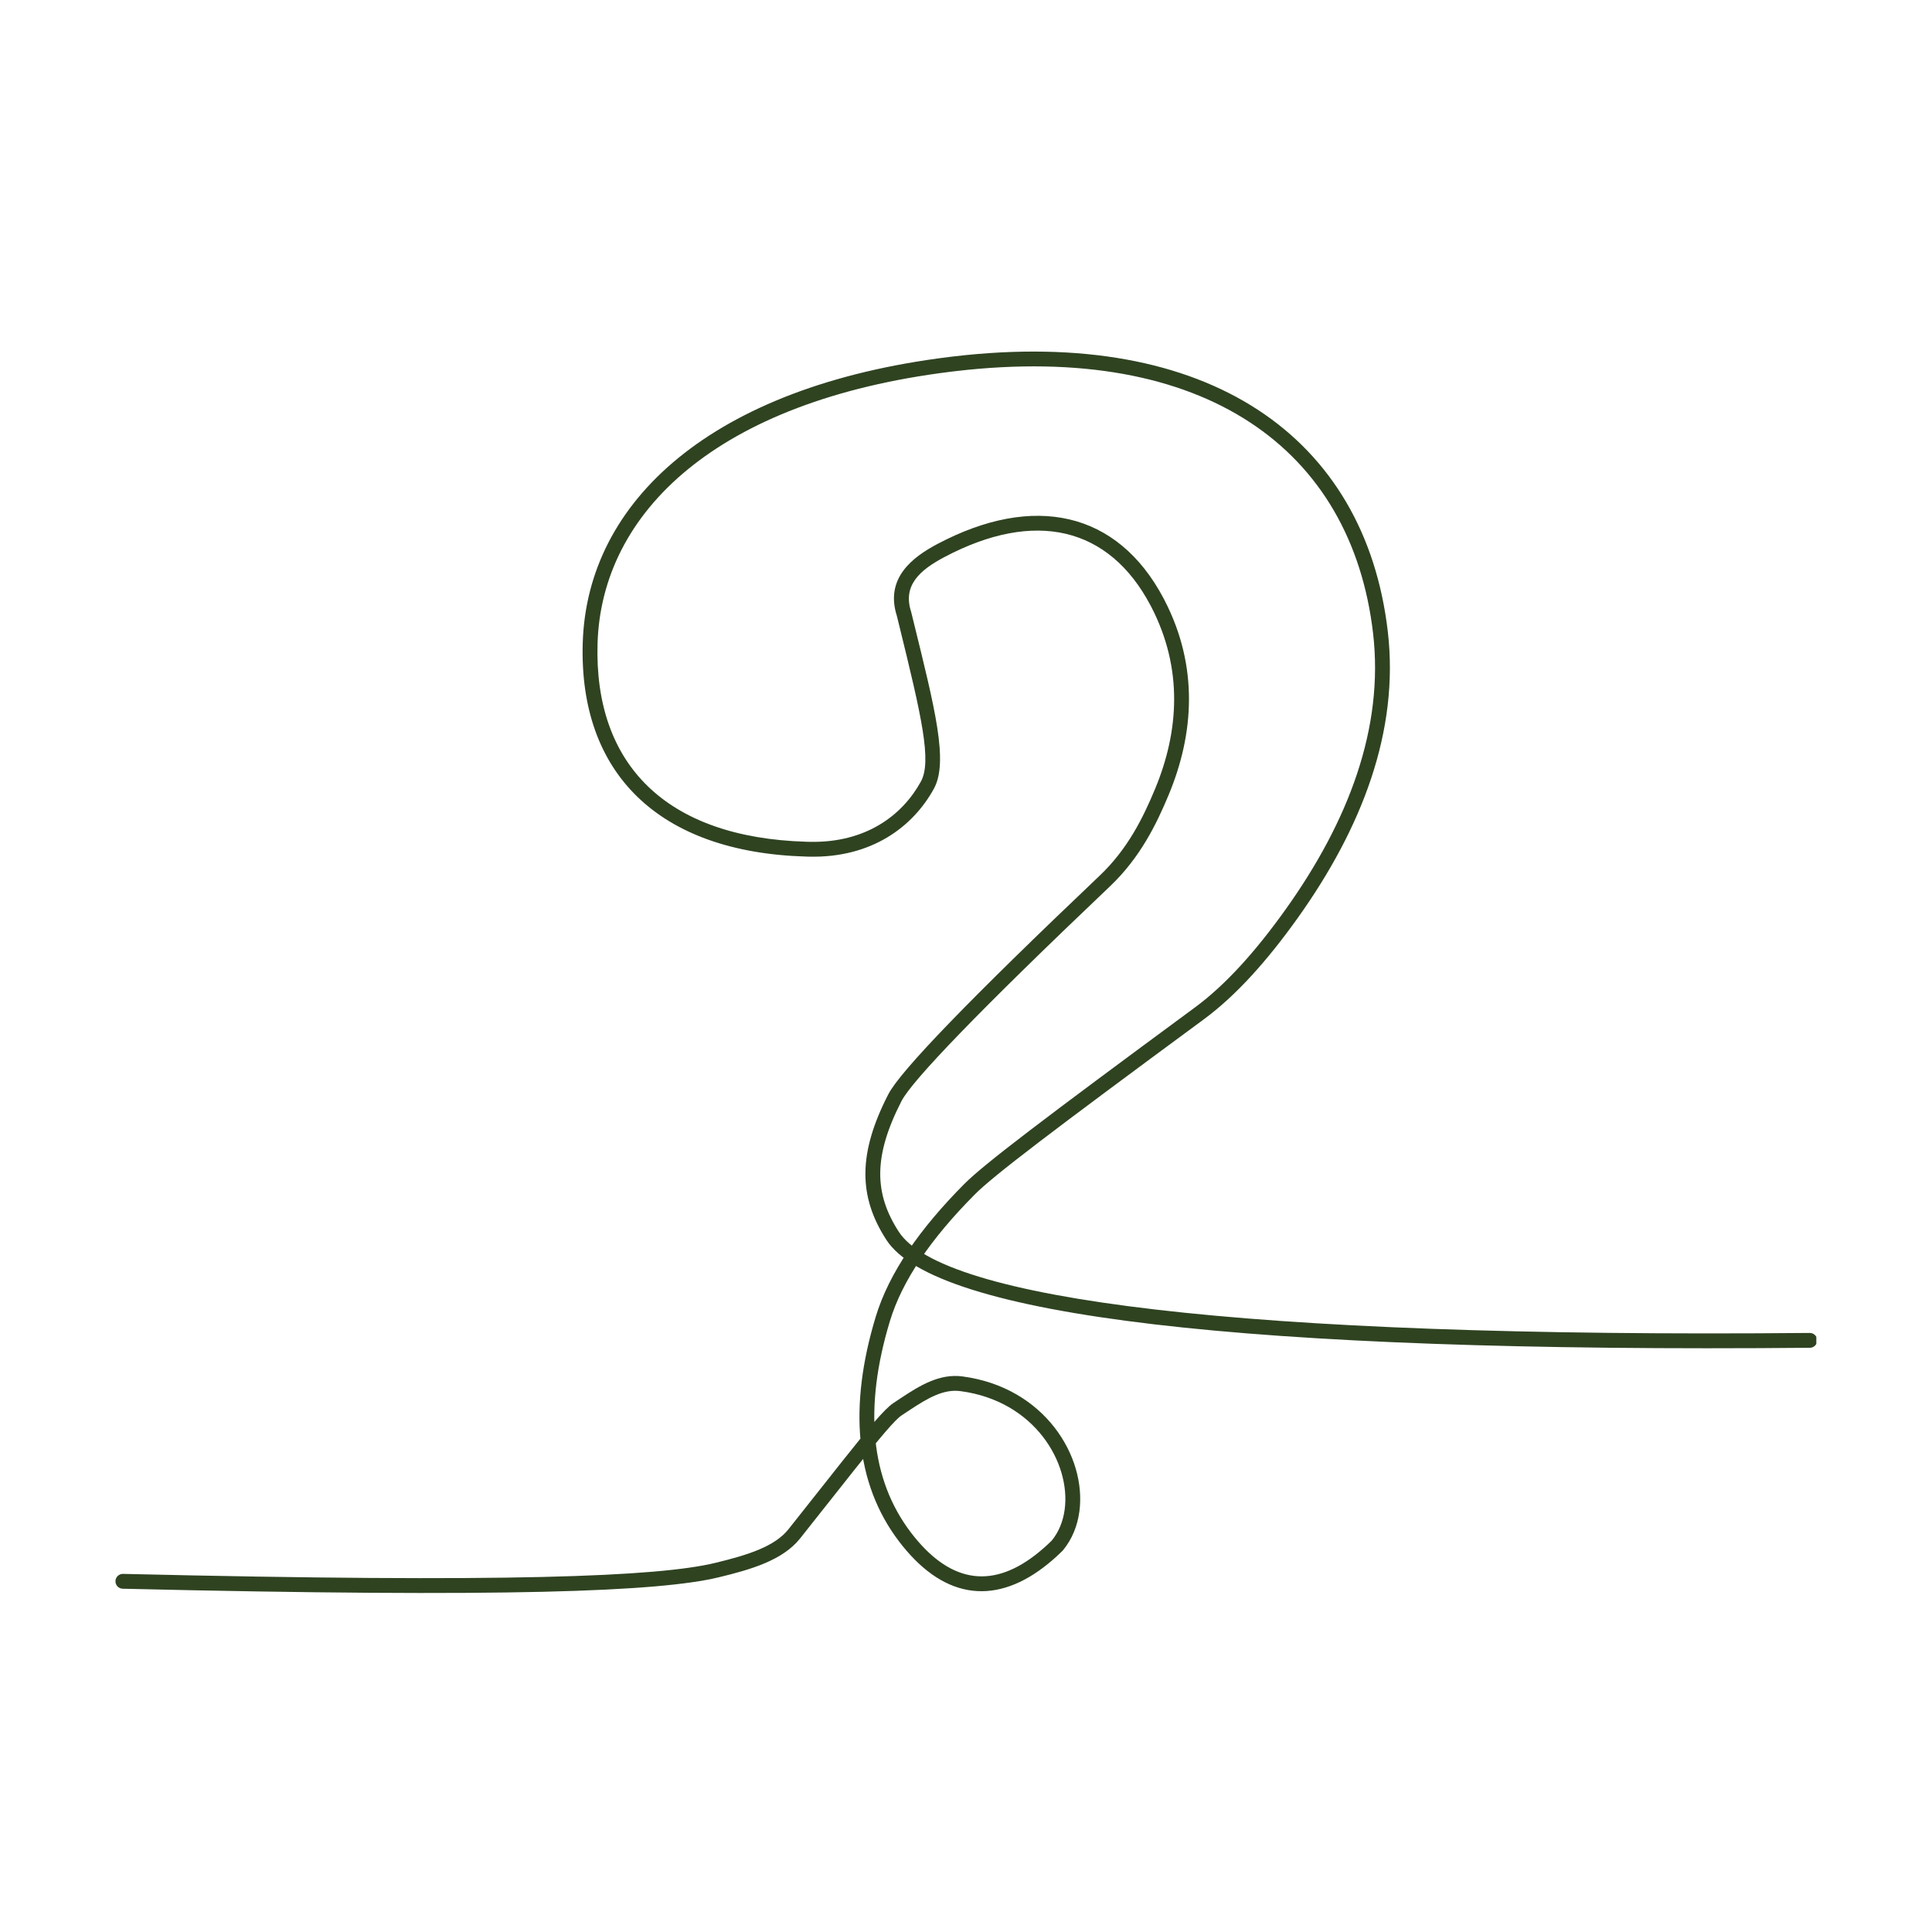 <svg xmlns="http://www.w3.org/2000/svg" xmlns:xlink="http://www.w3.org/1999/xlink" width="1080" viewBox="0 0 810 810" height="1080" preserveAspectRatio="xMidYMid meet"><defs><clipPath id="1f5c59d8ad"><path d="M 48.258 147 L 761.508 147 L 761.508 668 L 48.258 668 Z M 48.258 147 " clip-rule="nonzero"></path></clipPath></defs><g clip-path="url(#1f5c59d8ad)"><path fill="#2f4321" d="M 51.586 659.859 C 213.484 663.684 275.93 661.008 299.824 655.258 C 313.762 651.898 324.844 648.336 330.566 641.141 C 335.43 635.023 340.285 628.875 344.242 623.867 C 347.477 619.773 350.852 615.5 353.504 612.164 C 363.855 599.145 370.762 590.746 374.516 588.266 C 374.754 588.109 376.016 587.27 376.262 587.105 C 376.766 586.773 377.508 586.281 378.008 585.949 C 385.457 581.031 393.84 575.801 403.461 577.066 C 438.012 581.613 455.562 610.723 452.551 633.59 C 451.75 639.66 449.488 645.355 445.633 649.996 L 445.422 650.223 C 424.355 670.969 402.539 673.188 383.32 653.676 C 381.156 651.48 379.02 649 376.945 646.277 C 358.281 621.77 355.828 589.43 367.145 552.074 C 372.715 533.688 385.559 515.234 404.285 496.383 C 412.395 488.219 437.059 469.477 500.977 422.379 C 513.949 412.82 526.527 398.75 539.023 381.242 C 565.332 344.371 580.309 305.18 575.66 265.445 C 566.633 188.25 505.059 143.391 400.719 155.594 L 400.723 155.594 C 400.086 155.668 399.141 155.781 398.5 155.859 C 300.543 168.008 252.152 214.828 250.527 269.801 C 249.039 320.258 278.988 351.16 338.039 352.906 C 338.562 352.922 338.891 352.93 339.422 352.941 C 363.051 353.453 378.34 341.793 386.086 327.668 C 390.75 319.16 386.387 300.398 376.914 261.891 L 375.984 258.098 L 376.043 258.309 C 370.879 242.301 382.75 233.504 393.023 228.066 C 433.273 206.766 468.445 214.238 487.816 250.836 L 487.812 250.836 C 487.973 251.133 488.082 251.34 488.238 251.645 L 488.234 251.641 C 502.652 279.531 500.555 307.77 490.023 333.117 C 484.934 345.367 478.102 359.492 465.34 371.617 C 410.516 423.715 382.359 453.059 377.953 461.641 C 365.996 484.941 366.527 500.523 376.836 516.438 C 395.09 544.609 518.211 561.051 758.742 558.844 C 760.457 558.828 761.863 560.211 761.879 561.926 C 761.895 563.645 760.516 565.051 758.797 565.066 C 520.824 567.246 392.262 551.688 371.617 519.82 C 359.805 501.59 359.715 483.551 372.418 458.801 L 372.422 458.801 C 377.449 449 406.777 418.688 461.055 367.109 C 472.859 355.895 479.289 342.742 484.281 330.73 C 494.27 306.684 496.105 280.414 482.711 254.496 C 482.523 254.137 482.508 254.105 482.32 253.75 L 482.316 253.746 C 464.922 220.875 433.883 213.48 395.934 233.562 C 385.645 239.008 378.418 245.406 381.965 256.398 L 382.023 256.613 L 382.957 260.406 C 391.977 297.082 397.715 319.398 391.539 330.66 C 382.742 346.699 365.367 359.723 339.289 359.16 L 339.285 359.16 C 338.777 359.148 338.363 359.137 337.855 359.121 C 275.91 357.293 242.703 324.023 244.312 269.617 C 246.07 210.113 298.457 162 397.738 149.688 C 398.344 149.613 399.395 149.488 399.996 149.414 C 506.652 136.945 572.297 183.113 581.84 264.723 C 586.73 306.551 570.898 347.281 544.086 384.855 C 531.402 402.629 518.383 417.277 504.668 427.387 C 440.453 474.699 416.367 493.043 408.699 500.766 C 390.32 519.27 378.254 536.863 373.098 553.879 C 362.121 590.105 364.863 620.145 381.895 642.508 C 383.832 645.051 385.789 647.316 387.754 649.312 C 403.977 665.785 421.801 664.754 441.059 645.793 L 440.848 646.02 C 443.855 642.398 445.719 637.848 446.383 632.777 C 448.938 613.391 433.871 587.344 402.648 583.234 C 395.656 582.312 389.168 586.035 381.438 591.137 C 381.242 591.266 379.91 592.148 379.707 592.285 C 379.68 592.305 377.973 593.438 377.941 593.457 C 375.25 595.234 369.156 602.473 358.375 616.035 C 355.898 619.145 352.184 623.844 349.121 627.723 C 345.16 632.738 340.309 638.875 335.434 645.012 C 328.16 654.156 314.809 658.047 301.277 661.305 C 276.402 667.293 212.965 669.891 51.441 666.078 C 49.723 666.039 48.363 664.613 48.406 662.898 C 48.445 661.18 49.871 659.82 51.586 659.859 Z M 51.586 659.859 " fill-opacity="1" fill-rule="nonzero"></path></g></svg>